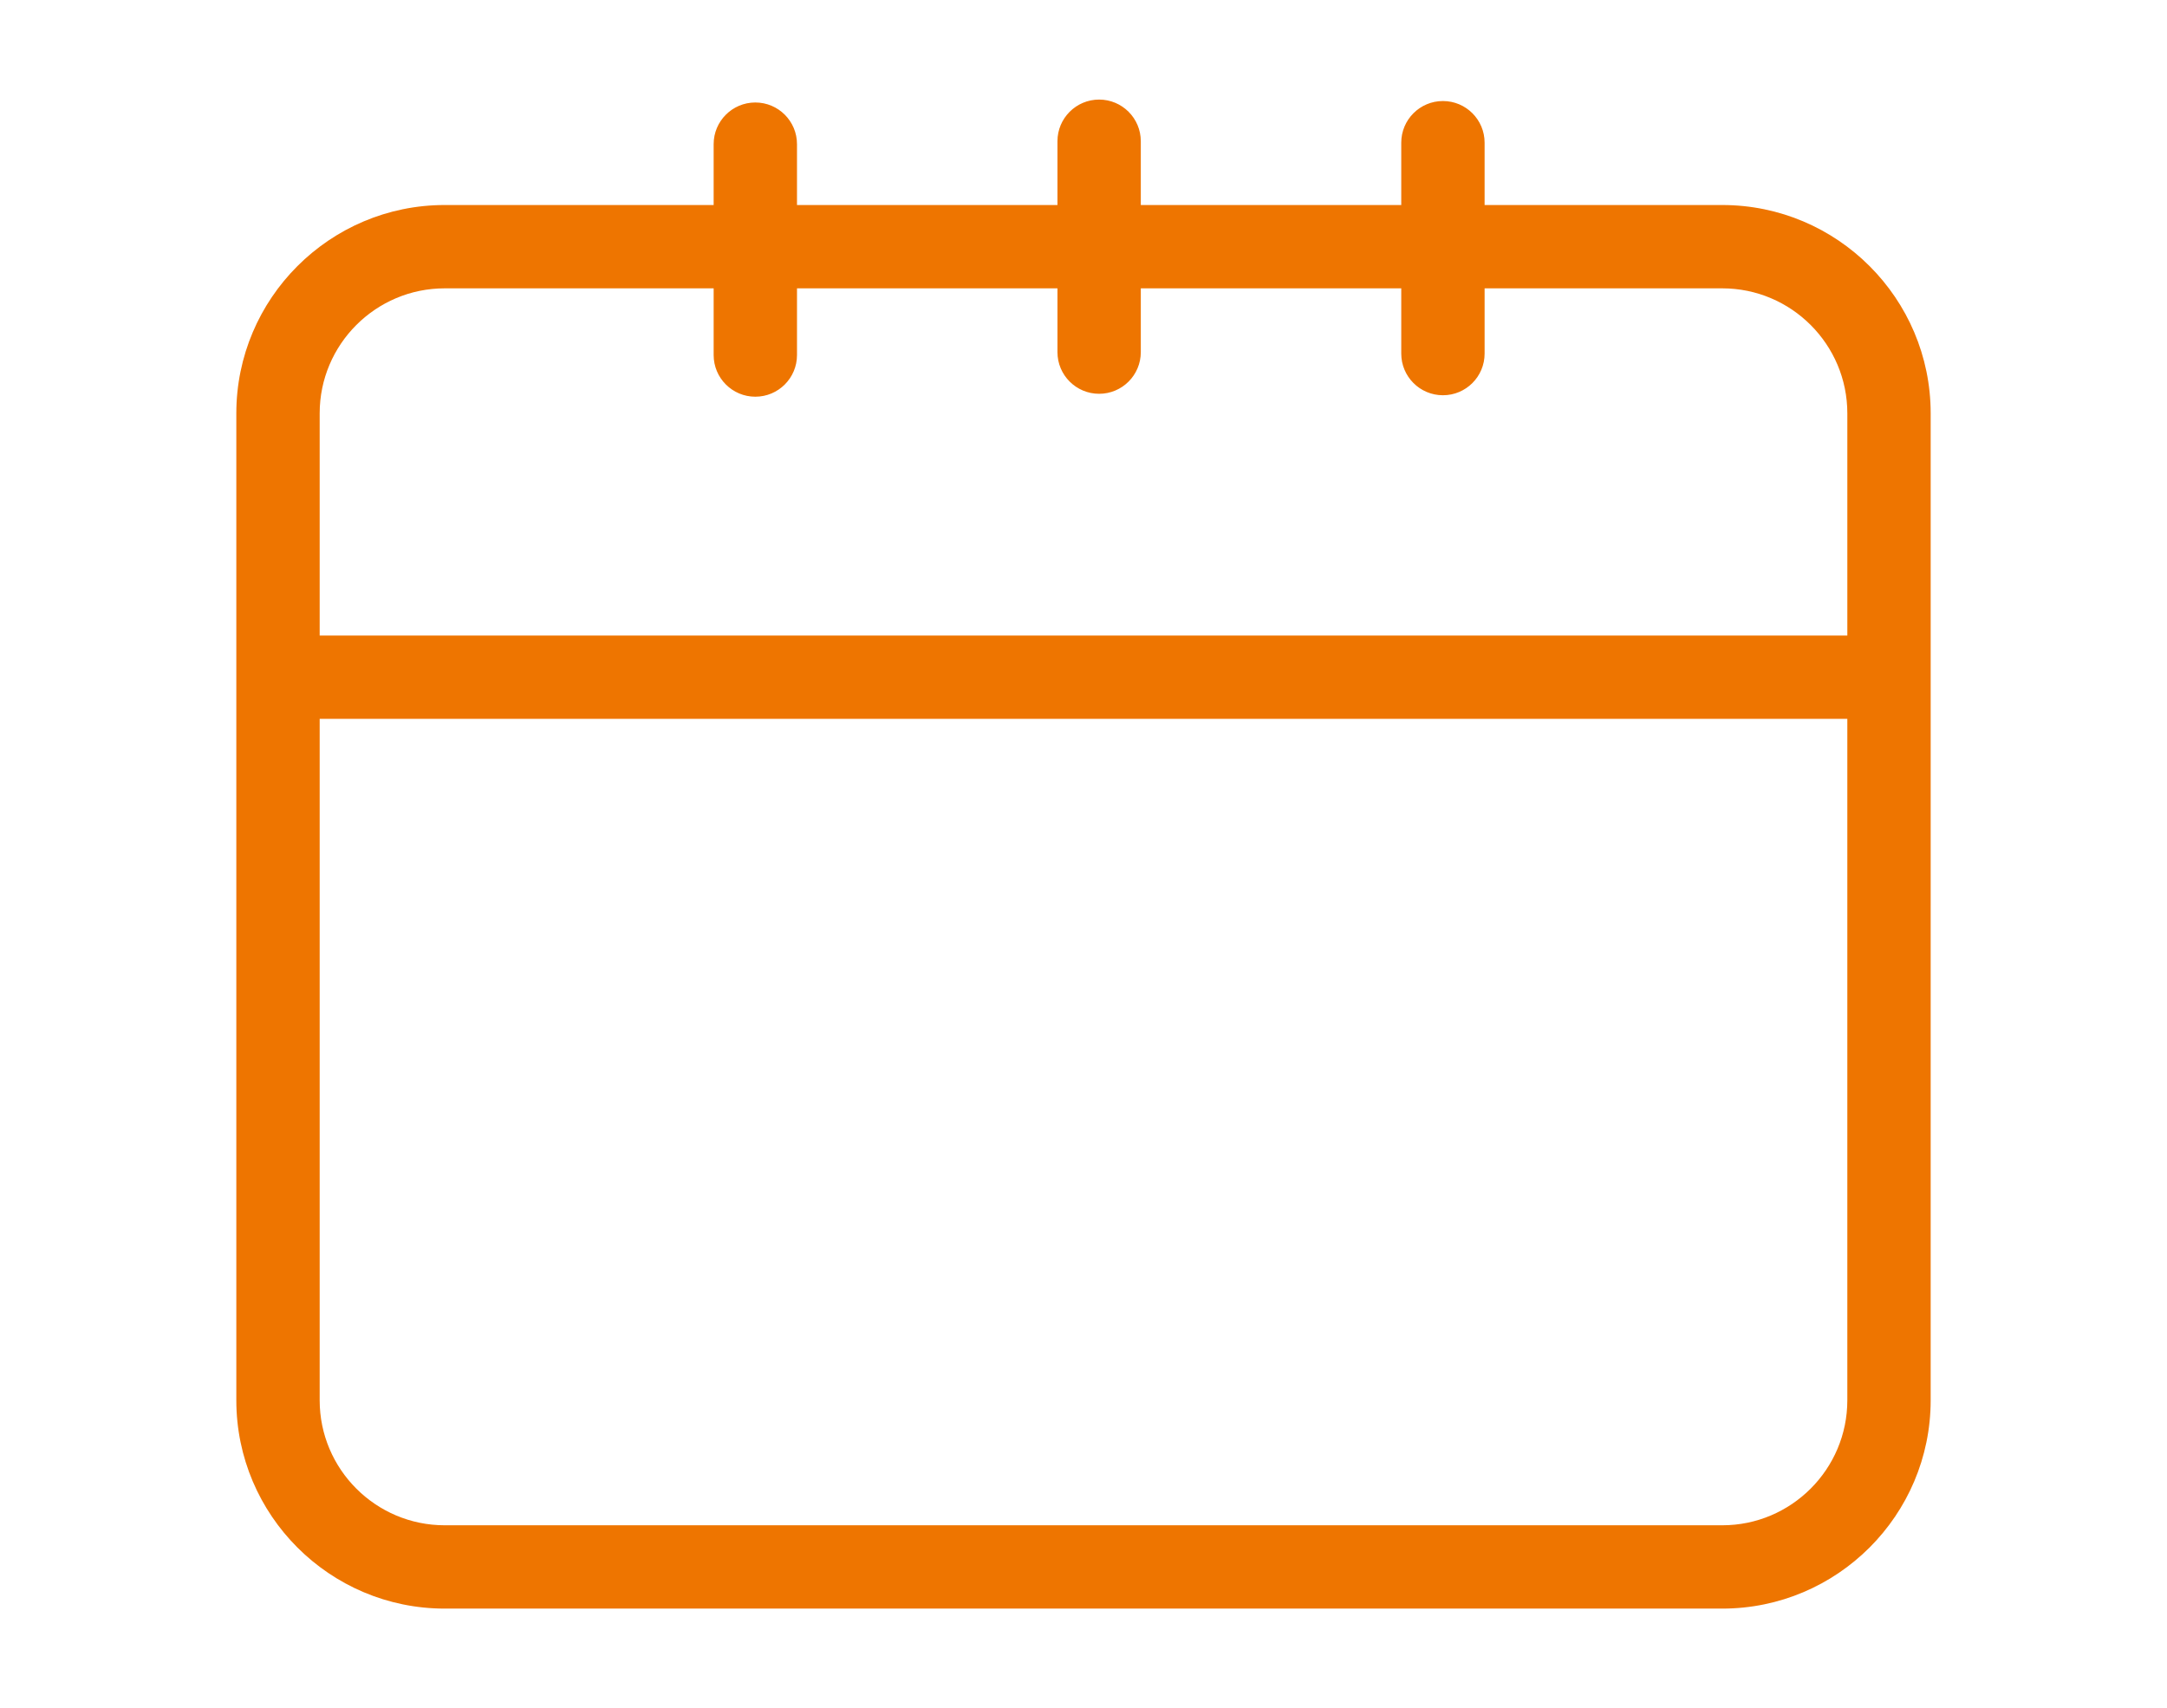 <?xml version="1.0" encoding="UTF-8"?>
<svg xmlns="http://www.w3.org/2000/svg" width="52" height="41" viewBox="0 0 52 41">
  <path d="M41.329,4.921h-5.704v-1.496c0-.552-.447-1-1-1s-1,.448-1,1v1.496h-6.25v-1.531c0-.552-.448-1-1-1s-1,.448-1,1v1.531h-6.25v-1.461c0-.552-.448-1-1-1s-1,.448-1,1v1.461h-6.454c-2.757,0-5,2.243-5,5v23.69c0,2.757,2.243,5,5,5h30.658c2.757,0,5-2.243,5-5V9.921c0-2.757-2.243-5-5-5ZM10.671,6.921h6.454v1.601c0,.552.448,1,1,1s1-.448,1-1v-1.601h6.25v1.531c0,.552.448,1,1,1s1-.448,1-1v-1.531h6.25v1.566c0,.552.447,1,1,1s1-.448,1-1v-1.566h5.704c1.654,0,3,1.346,3,3v5.333H7.671v-5.333c0-1.654,1.346-3,3-3ZM41.329,36.611H10.671c-1.654,0-3-1.346-3-3v-16.356h36.658v16.356c0,1.654-1.346,3-3,3Z" fill="#ee7500"/>
</svg>